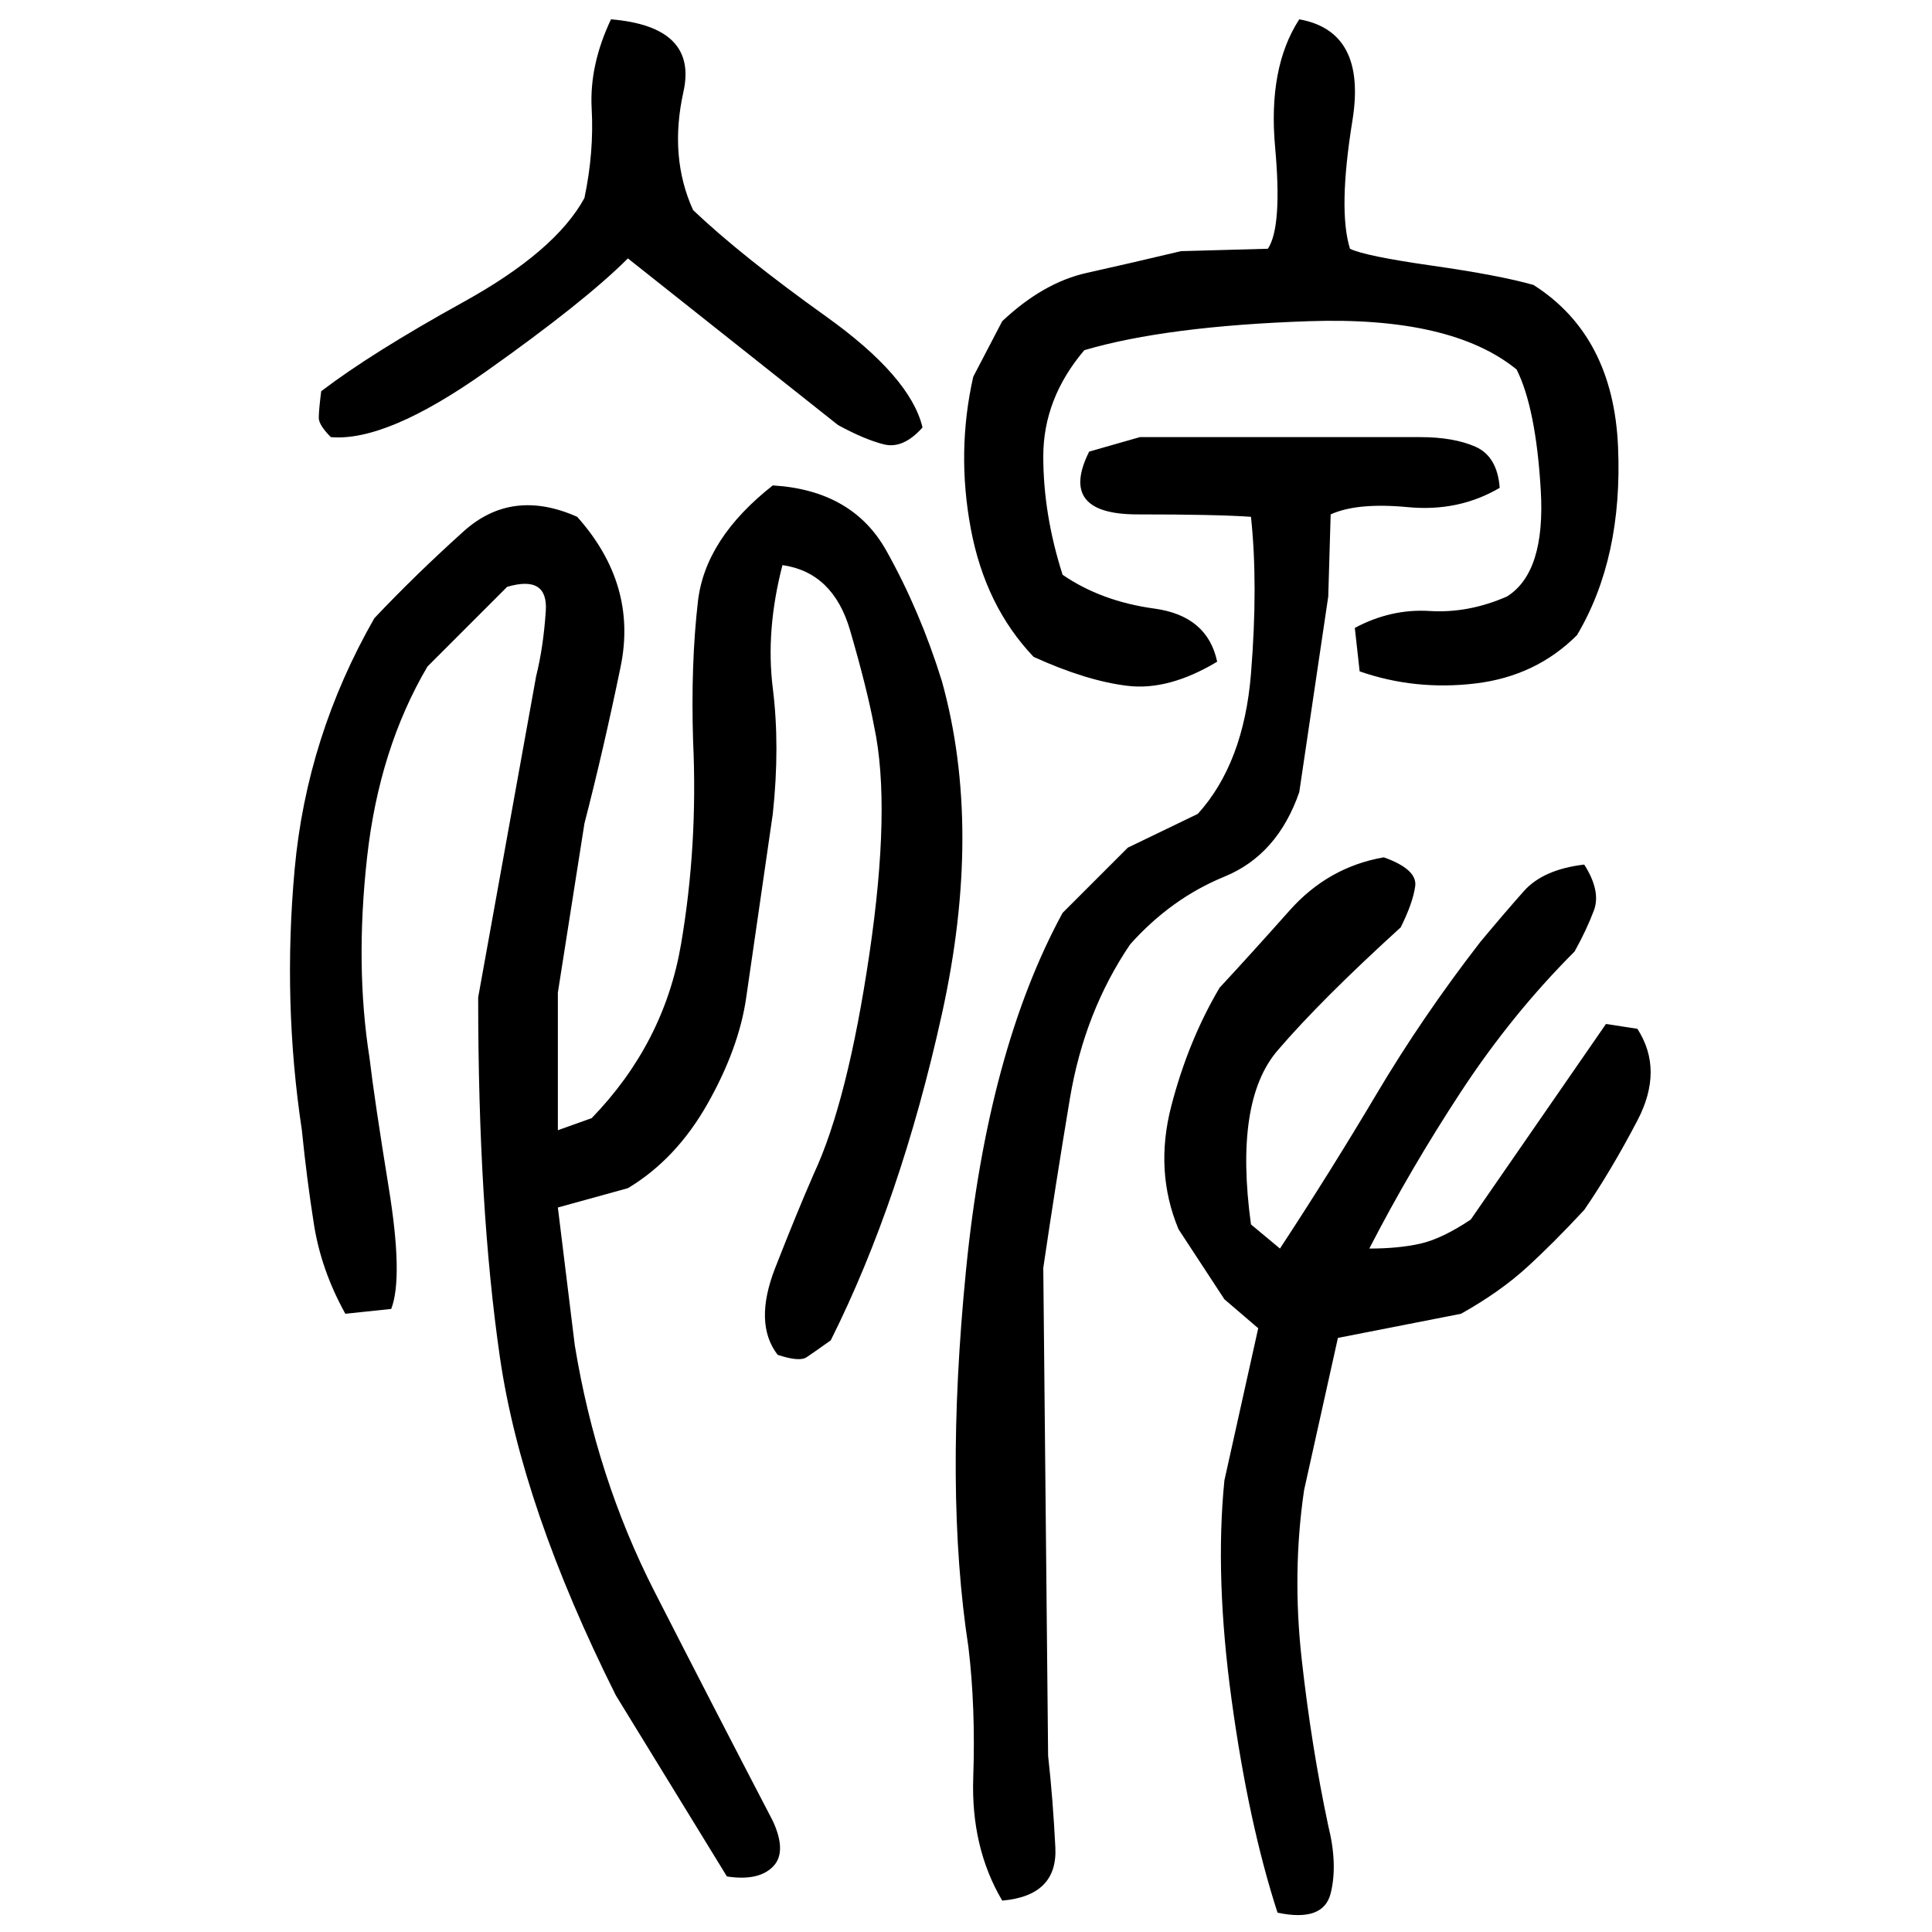 ﻿<?xml version="1.0" encoding="UTF-8" standalone="yes"?>
<svg xmlns="http://www.w3.org/2000/svg" height="100%" version="1.1" width="100%" viewBox="0 0 80 80">
  <g transform="scale(1)">
    <path fill="#000000" d="M25.3 0.8Q28.9 1.1 28.3 3.8T28.7 8.7Q30.7 10.6 34.2 13.1T38.2 17.7Q37.4 18.6 36.6 18.4T34.7 17.6L26 10.7Q24.2 12.5 20.1 15.4T13.7 18.1Q13.2 17.6 13.2 17.3T13.3 16.2Q15.4 14.6 19.2 12.5T24.2 8.2Q24.6 6.3 24.5 4.5T25.3 0.8ZM53.8 0.8Q56.6 1.3 56 5T55.9 10.3Q56.5 10.6 59.3 11.0T63.5 11.8Q66.8 13.9 67.0 18.5T65.3 26.3Q63.6 28 61.1 28.3T56.3 27.8L56.1 26Q57.6 25.2 59.2 25.3T62.4 24.7Q64 23.7 63.8 20.3T62.8 15.3Q60.1 13.1 54.2 13.3T44.9 14.5Q43.2 16.5 43.2 18.9T44 23.8Q45.6 24.9 47.8 25.2T50.4 27.4Q48.4 28.6 46.7 28.4T42.8 27.2Q40.8 25.1 40.2 21.9T40.3 15.6L41.5 13.3Q43.2 11.7 45 11.3T48.9 10.4L52.5 10.3Q53.1 9.4 52.8 6.1T53.8 0.8ZM47.2 18.1H58.8Q60.2 18.1 61.1 18.5T62.1 20.2Q60.4 21.2 58.3 21T55.1 21.3L55.0 24.7L53.8 32.8Q52.9 35.4 50.7 36.3T46.8 39.1Q44.9 41.9 44.3 45.5T43.2 52.5L43.4 72.7Q43.6 74.5 43.7 76.5T41.5 78.7Q40.2 76.5 40.3 73.6T40.1 68.2Q39.1 61.7 40 52.6T44 37.8L46.7 35.1L49.6 33.7Q51.5 31.6 51.8 27.9T51.8 21.4Q50.4 21.3 47.1 21.3T45.1 18.7L47.2 18.1ZM32 20.1Q35.3 20.3 36.7 22.8T39.0 28.2Q40.7 34.3 39.0 42T34.4 55.5Q33.7 56 33.4 56.2T32.2 56.1Q31.2 54.8 32.1 52.5T33.7 48.6Q35.1 45.6 36 39.5T36.2 30.1Q35.9 28.5 35.2 26.1T32.4 23.4Q31.7 26.1 32 28.5T32 33.7L30.9 41.3Q30.6 43.4 29.3 45.7T26 49.2L23.1 50.0L23.8 55.7Q24.7 61.2 27.1 65.9T32 75.4Q32.6 76.7 32 77.3T30.1 77.7L25.5 70.2Q21.6 62.4 20.7 56.2T19.8 41.3L22.2 28Q22.5 26.8 22.6 25.3T21 24.3L17.7 27.6Q15.7 31.0 15.2 35.5T15.3 43.8Q15.5 45.5 16.1 49.2T16.2 54.2L14.3 54.4Q13.3 52.6 13 50.7T12.5 46.8Q11.7 41.5 12.2 36T15.5 25.6Q17.2 23.8 19.2 22T23.9 21.4Q26.4 24.2 25.7 27.6T24.2 34.1L23.1 41.1V46.8L24.5 46.3Q27.5 43.2 28.2 39.1T28.7 30.7Q28.6 27.5 28.9 24.9T32 20.1ZM57.3 35.5Q58.7 36 58.6 36.7T58 38.4Q54.7 41.4 52.9 43.5T51.8 50.7L53 51.7Q55.1 48.5 57 45.3T61.3 39.0Q62.3 37.8 63.1 36.9T65.6 35.8Q66.3 36.9 66 37.7T65.2 39.4Q62.6 42 60.5 45.2T56.7 51.7Q57.9 51.7 58.8 51.5T60.9 50.5L66.5 42.4L67.8 42.6Q68.9 44.3 67.8 46.4T65.6 50.1Q64.3 51.5 63.2 52.5T60.5 54.4L55.4 55.4L54.0 61.7Q53.5 65.1 53.9 68.7T55.0 75.6Q55.4 77.2 55.1 78.4T52.9 79.2Q51.7 75.5 51.0 70.4T50.7 61.3L52.1 55.0L50.7 53.8L48.8 50.9Q47.8 48.5 48.5 45.8T50.5 40.9Q51.8 39.5 53.4 37.7T57.3 35.5Z" />
  </g>
</svg>
